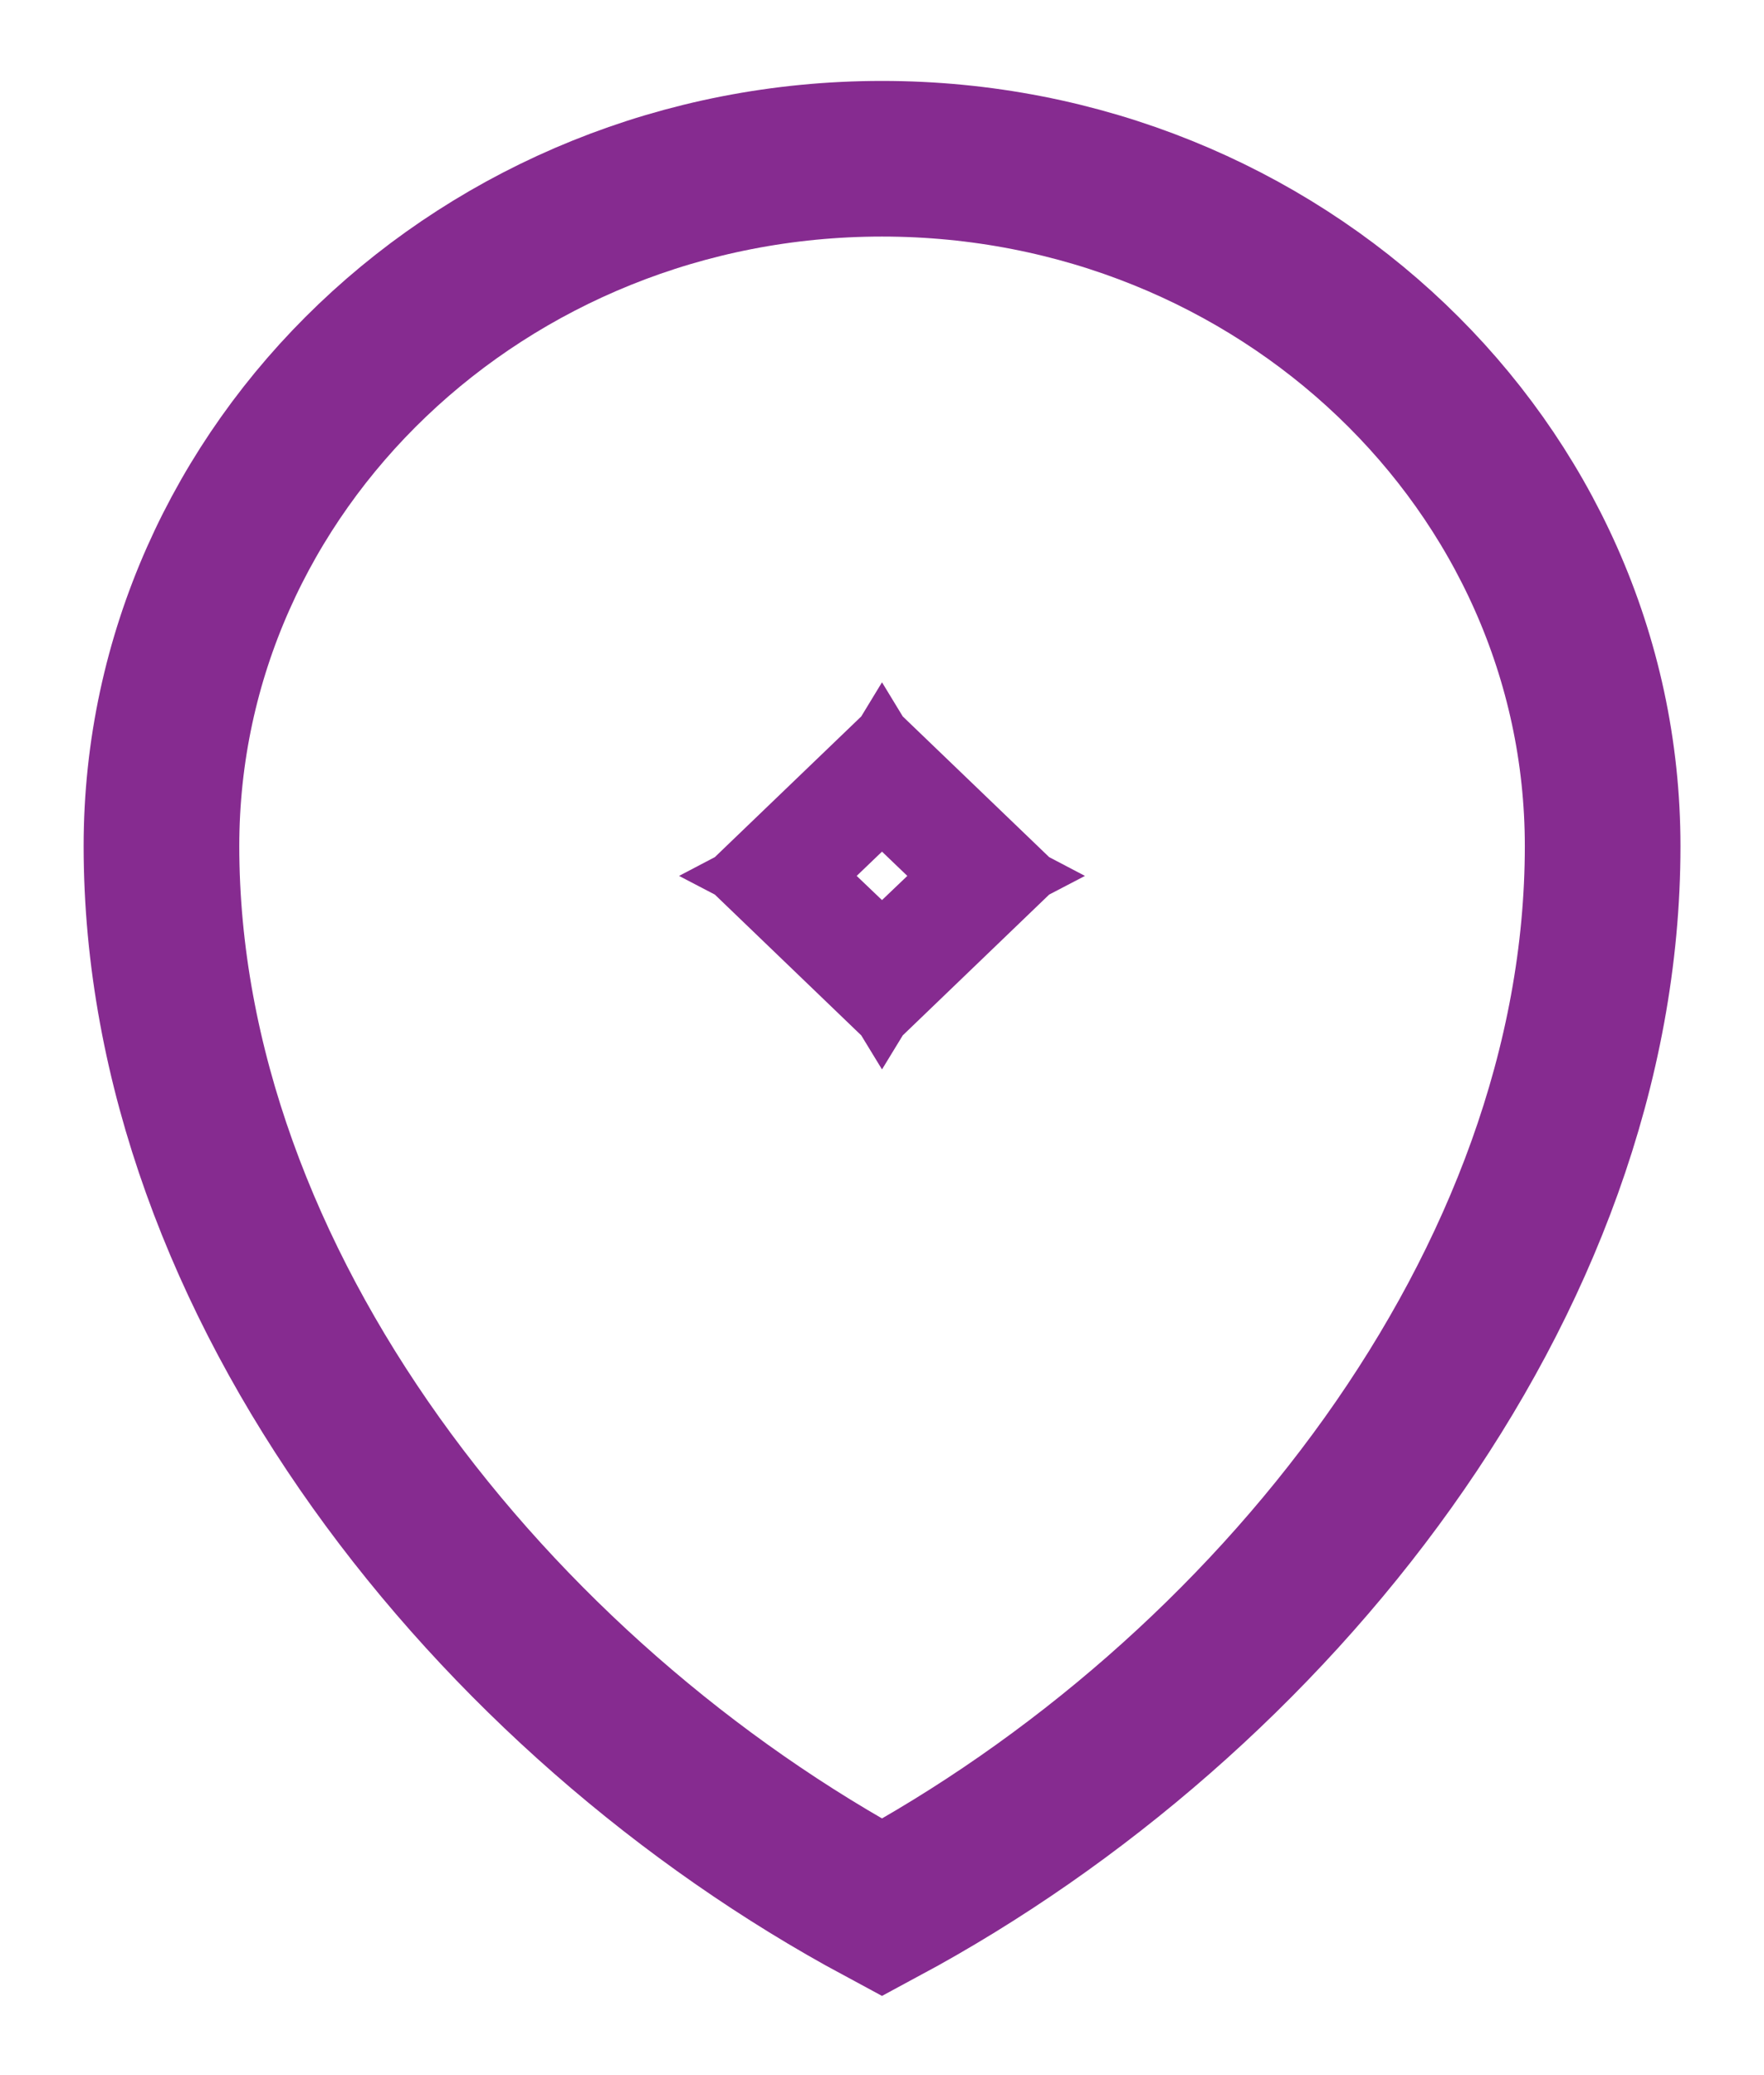 <svg width="17" height="20" viewBox="0 0 17 20" fill="none" xmlns="http://www.w3.org/2000/svg">
<g clip-path="url(#clip0_222_17987)">
<path d="M8.5 18.385C12.245 16.371 15.445 12.375 15.445 8.155C15.445 4.498 12.333 1.53 8.5 1.53C4.667 1.53 1.556 4.498 1.556 8.155C1.556 12.375 4.756 16.371 8.5 18.385Z" stroke="#862B90" stroke-width="1.5" stroke-miterlimit="10"/>
<path d="M8.5 8.208L8.744 8.442L8.5 8.675L8.256 8.442L8.5 8.208ZM8.5 6.576L8.3 6.905L6.889 8.261L6.544 8.442L6.889 8.622L8.3 9.979L8.5 10.307L8.7 9.979L10.111 8.622L10.456 8.442L10.111 8.261L8.7 6.905L8.5 6.576Z" fill="#862B90"/>
</g>
<defs>
<clipPath id="clip0_222_17987">
<rect width="17" height="20" fill="white"/>
</clipPath>
</defs>
</svg>
